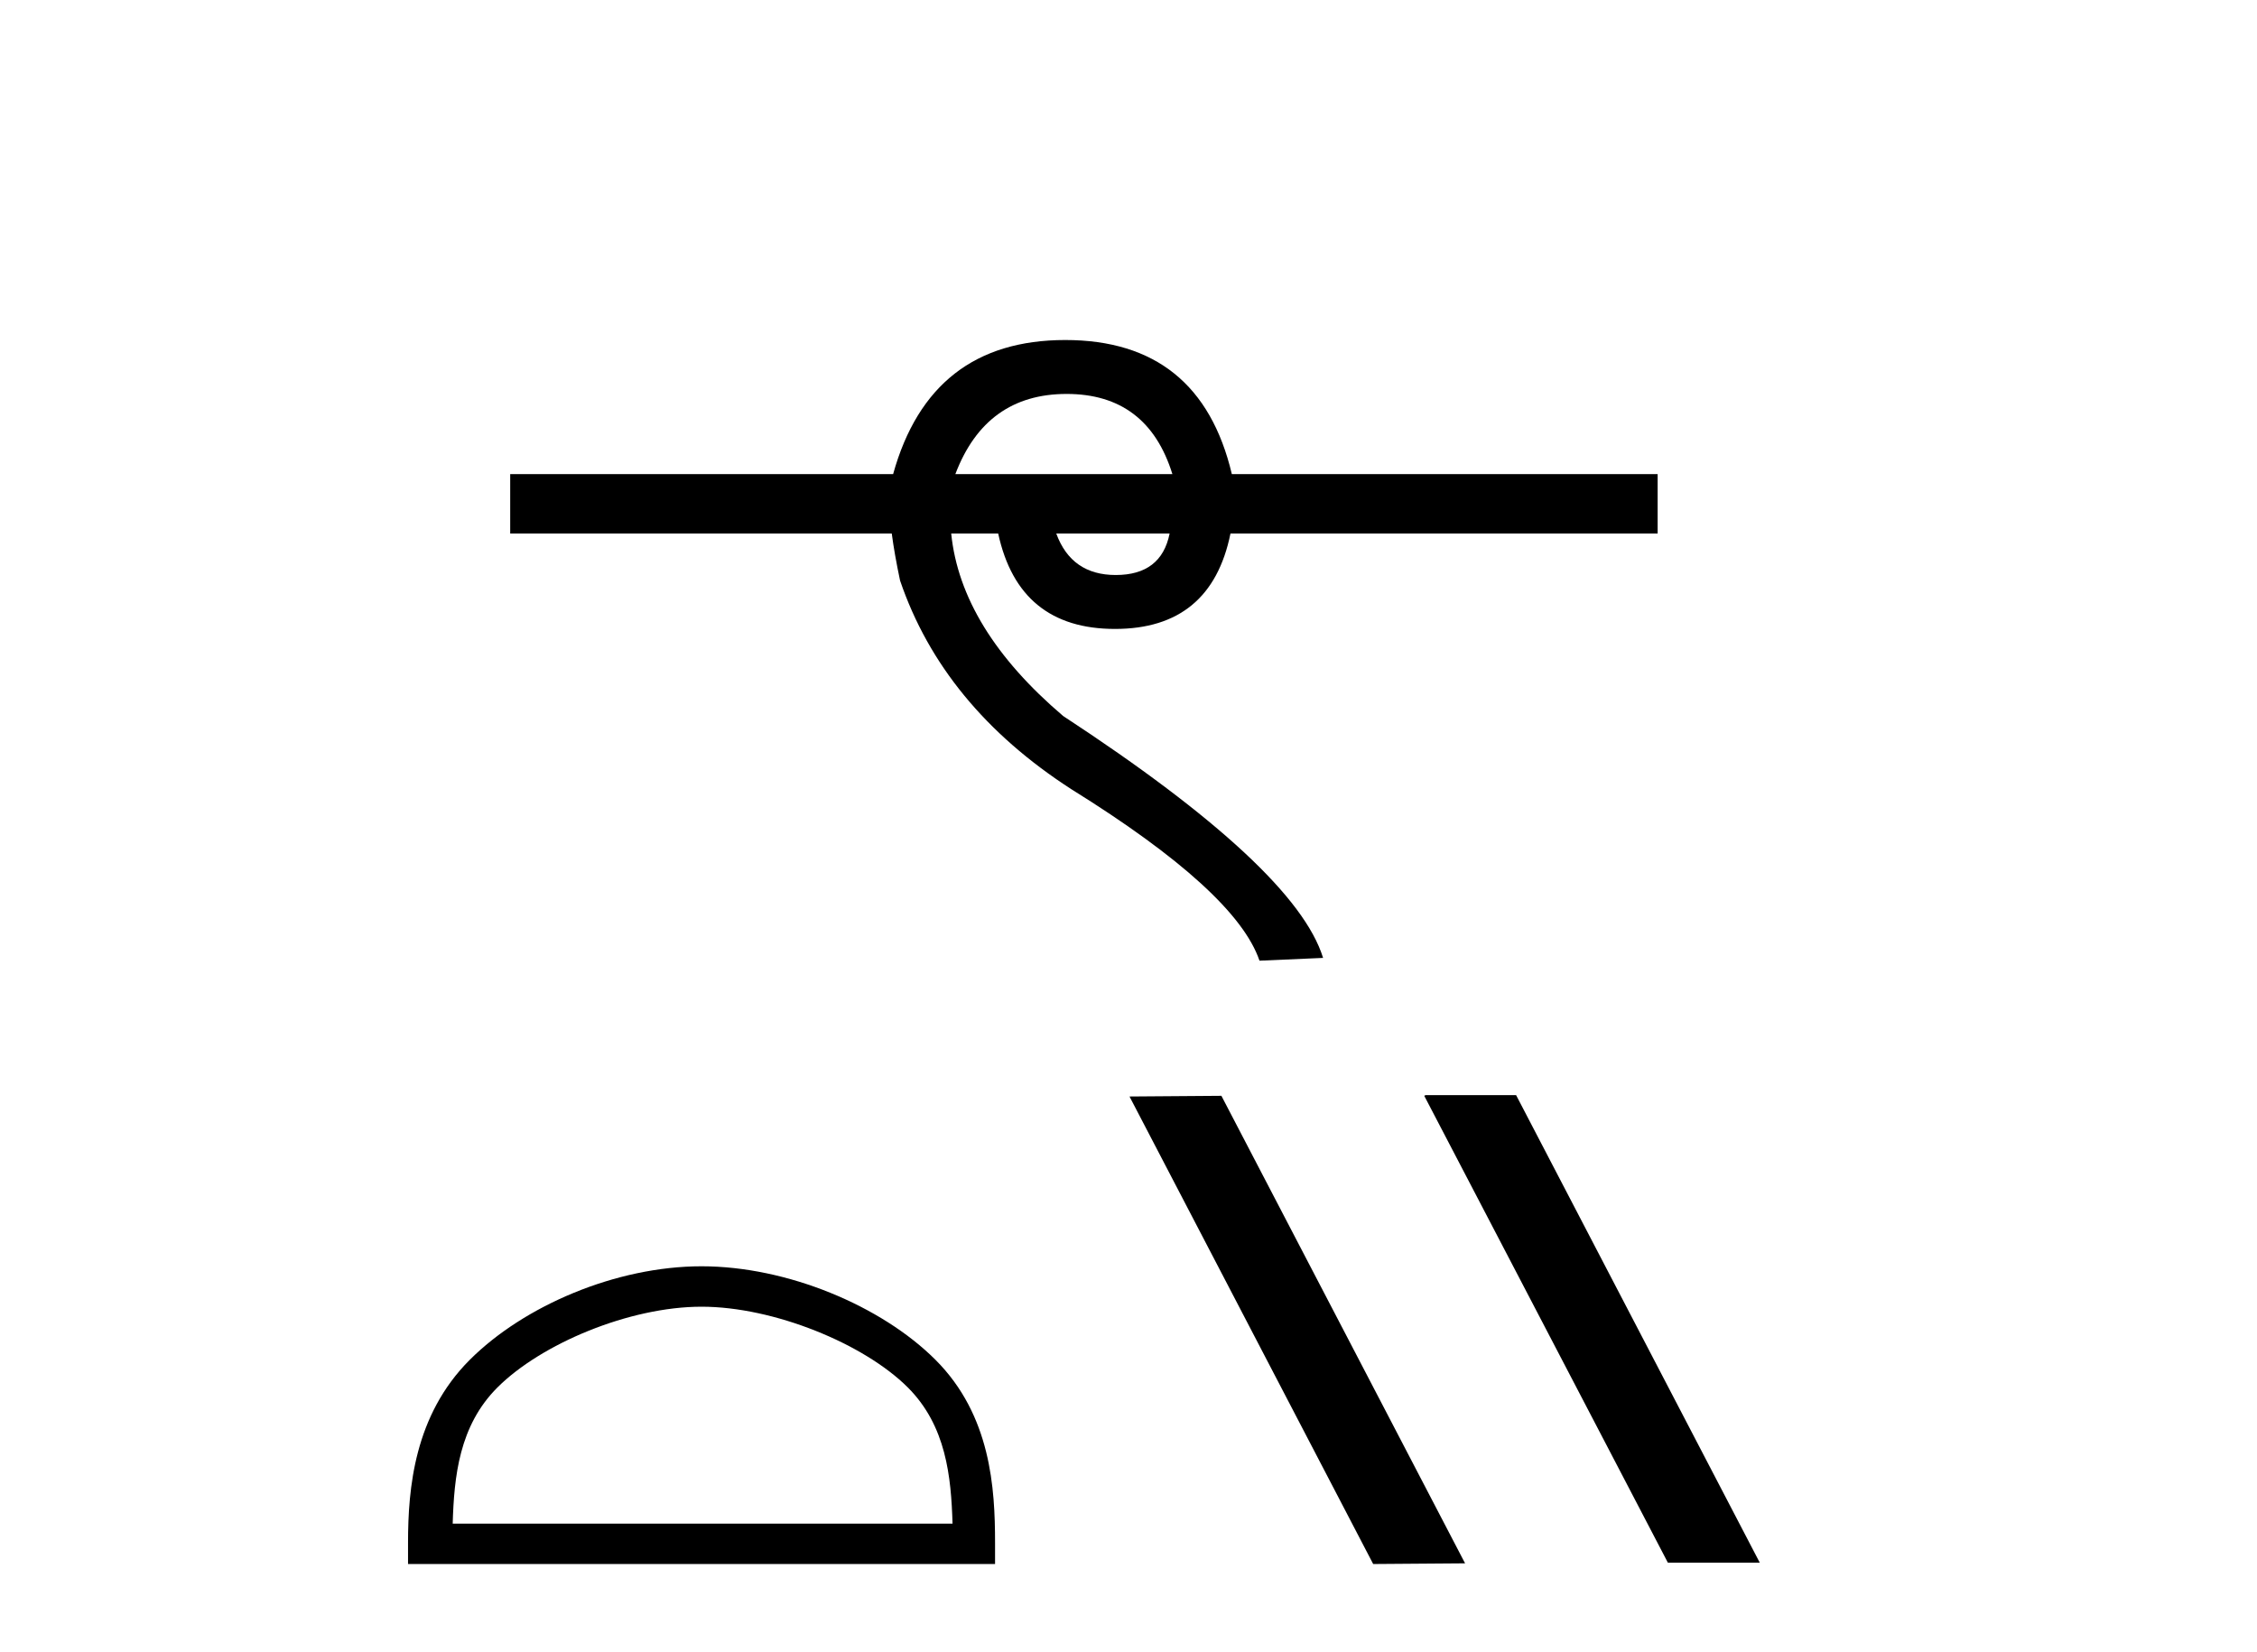 <?xml version='1.0' encoding='UTF-8' standalone='yes'?><svg xmlns='http://www.w3.org/2000/svg' xmlns:xlink='http://www.w3.org/1999/xlink' width='56.0' height='41.0' ><path d='M 26.465 9.775 Q 28.471 9.775 29.089 11.764 L 23.704 11.764 Q 24.458 9.775 26.465 9.775 ZM 29.02 13.239 Q 28.814 14.268 27.683 14.268 Q 26.585 14.268 26.208 13.239 ZM 26.431 8.437 Q 23.086 8.437 22.16 11.764 L 12.659 11.764 L 12.659 13.239 L 22.126 13.239 Q 22.194 13.753 22.332 14.405 Q 23.395 17.527 26.585 19.585 Q 30.667 22.123 31.25 23.838 L 32.828 23.769 Q 32.142 21.54 26.379 17.767 Q 23.841 15.606 23.601 13.239 L 24.767 13.239 Q 25.281 15.606 27.665 15.606 Q 30.049 15.606 30.53 13.239 L 41.129 13.239 L 41.129 11.764 L 30.564 11.764 Q 29.775 8.437 26.431 8.437 Z' style='fill:#000000;stroke:none' /><path d='M 17.407 32.424 C 19.198 32.424 21.441 33.344 22.526 34.429 C 23.475 35.379 23.599 36.637 23.634 37.807 L 11.232 37.807 C 11.267 36.637 11.391 35.379 12.341 34.429 C 13.426 33.344 15.615 32.424 17.407 32.424 ZM 17.407 31.421 C 15.282 31.421 12.995 32.403 11.655 33.743 C 10.28 35.118 10.124 36.927 10.124 38.282 L 10.124 38.809 L 24.689 38.809 L 24.689 38.282 C 24.689 36.927 24.586 35.118 23.212 33.743 C 21.872 32.403 19.532 31.421 17.407 31.421 Z' style='fill:#000000;stroke:none' /><path d='M 35.371 27.174 L 35.338 27.191 L 41.383 38.776 L 43.663 38.776 L 37.617 27.174 ZM 30.305 27.191 L 28.025 27.208 L 34.071 38.809 L 36.351 38.792 L 30.305 27.191 Z' style='fill:#000000;stroke:none' /></svg>